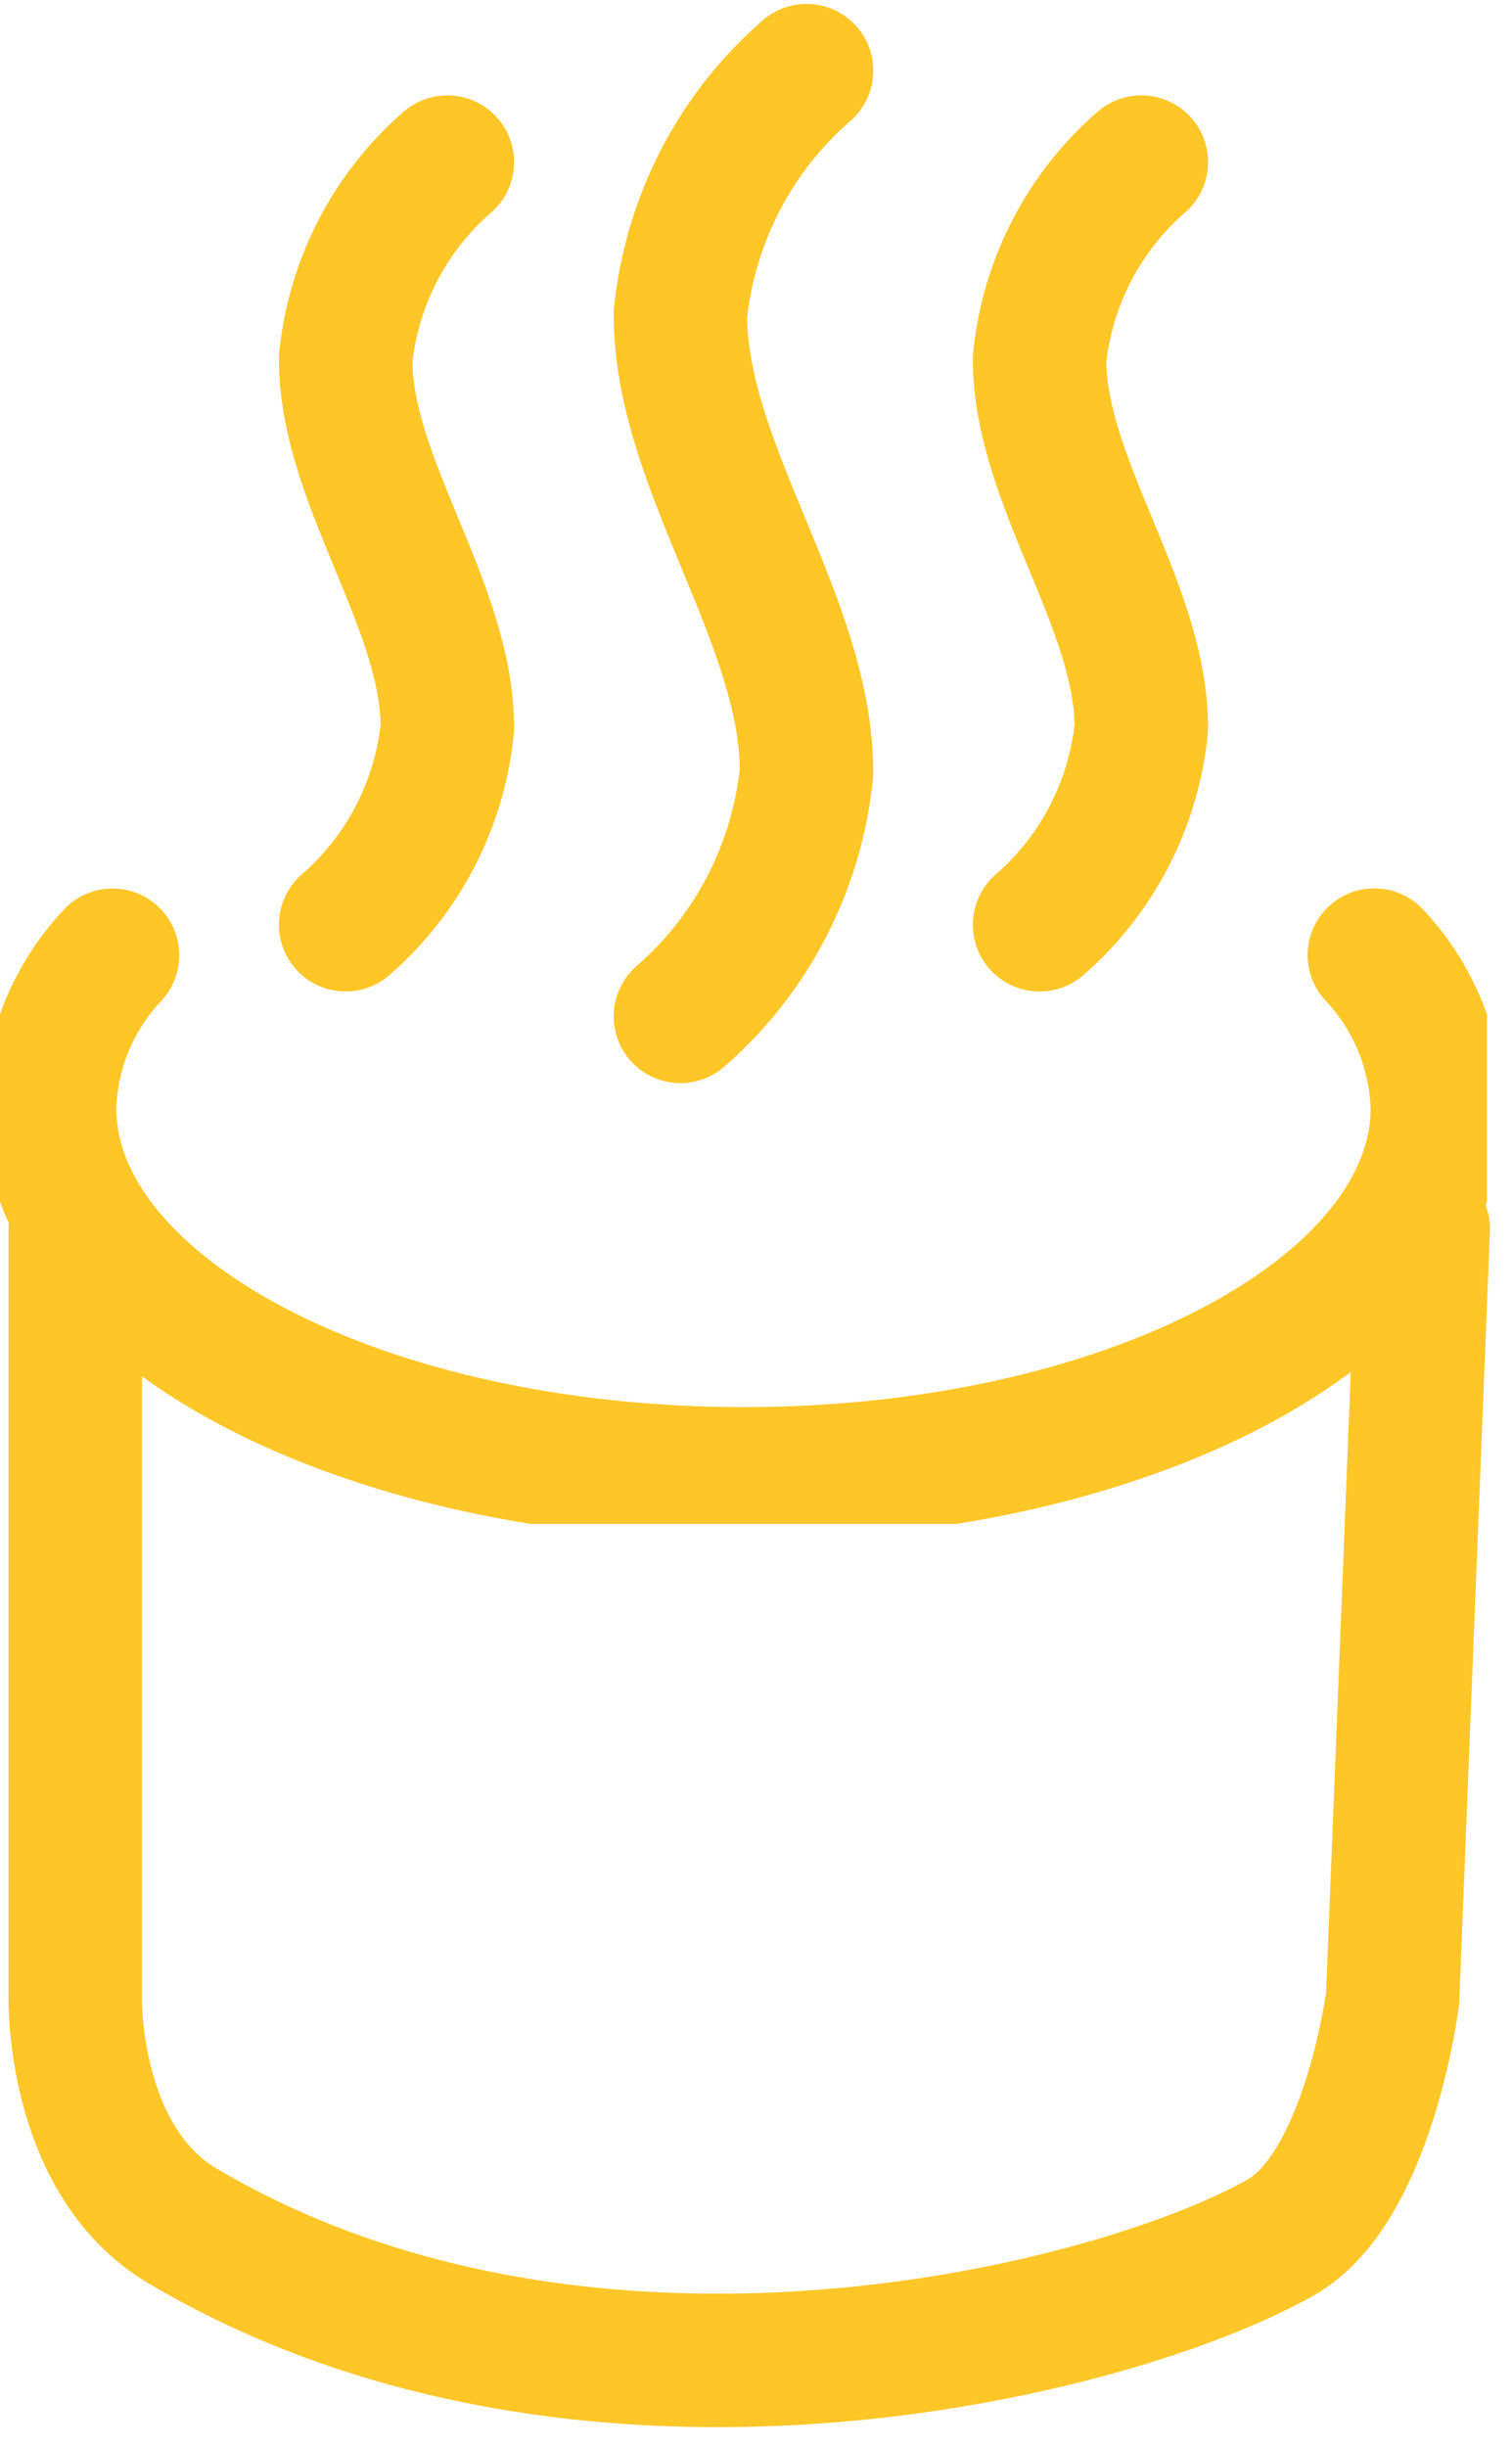 <?xml version="1.0" encoding="UTF-8"?> <svg xmlns="http://www.w3.org/2000/svg" width="34" height="55" viewBox="0 0 34 55" fill="none"><path d="M32.004 27.614L31.316 44.915C31.316 44.915 30.775 49.172 28.796 50.29C26.547 51.561 21.492 53.101 15.871 53.051C11.972 53.017 7.8 52.217 4.106 50.031C1.618 48.559 1.692 44.916 1.692 44.916L1.692 27.614" stroke="#FFC627" stroke-width="3" stroke-linecap="round" stroke-linejoin="round"></path><g clip-path="url(#clip0_2919_5489)"><path d="M30.904 21.467C31.78 22.394 32.285 23.617 32.322 24.898C32.322 29.441 25.336 33.126 16.72 33.126C8.105 33.126 1.114 29.444 1.114 24.898C1.151 23.618 1.656 22.396 2.531 21.47" stroke="#FFC627" stroke-width="3" stroke-linecap="round" stroke-linejoin="round"></path><path d="M10.06 3.644C8.764 4.768 7.945 6.351 7.772 8.068C7.772 10.832 10.06 13.596 10.06 16.362C9.887 18.078 9.067 19.661 7.772 20.784" stroke="#FFC627" stroke-width="3" stroke-linecap="round" stroke-linejoin="round"></path><path d="M25.665 3.644C24.369 4.768 23.549 6.351 23.376 8.068C23.376 10.832 25.665 13.598 25.665 16.362C25.491 18.078 24.672 19.662 23.376 20.785" stroke="#FFC627" stroke-width="3" stroke-linecap="round" stroke-linejoin="round"></path><path d="M18.137 1.588C16.53 2.98 15.514 4.943 15.3 7.071C15.3 10.501 18.137 13.928 18.137 17.356C17.923 19.485 16.907 21.45 15.3 22.844" stroke="#FFC627" stroke-width="3" stroke-linecap="round" stroke-linejoin="round"></path></g><defs><clipPath id="clip0_2919_5489"><rect width="33.437" height="34.252" fill="white"></rect></clipPath></defs></svg> 